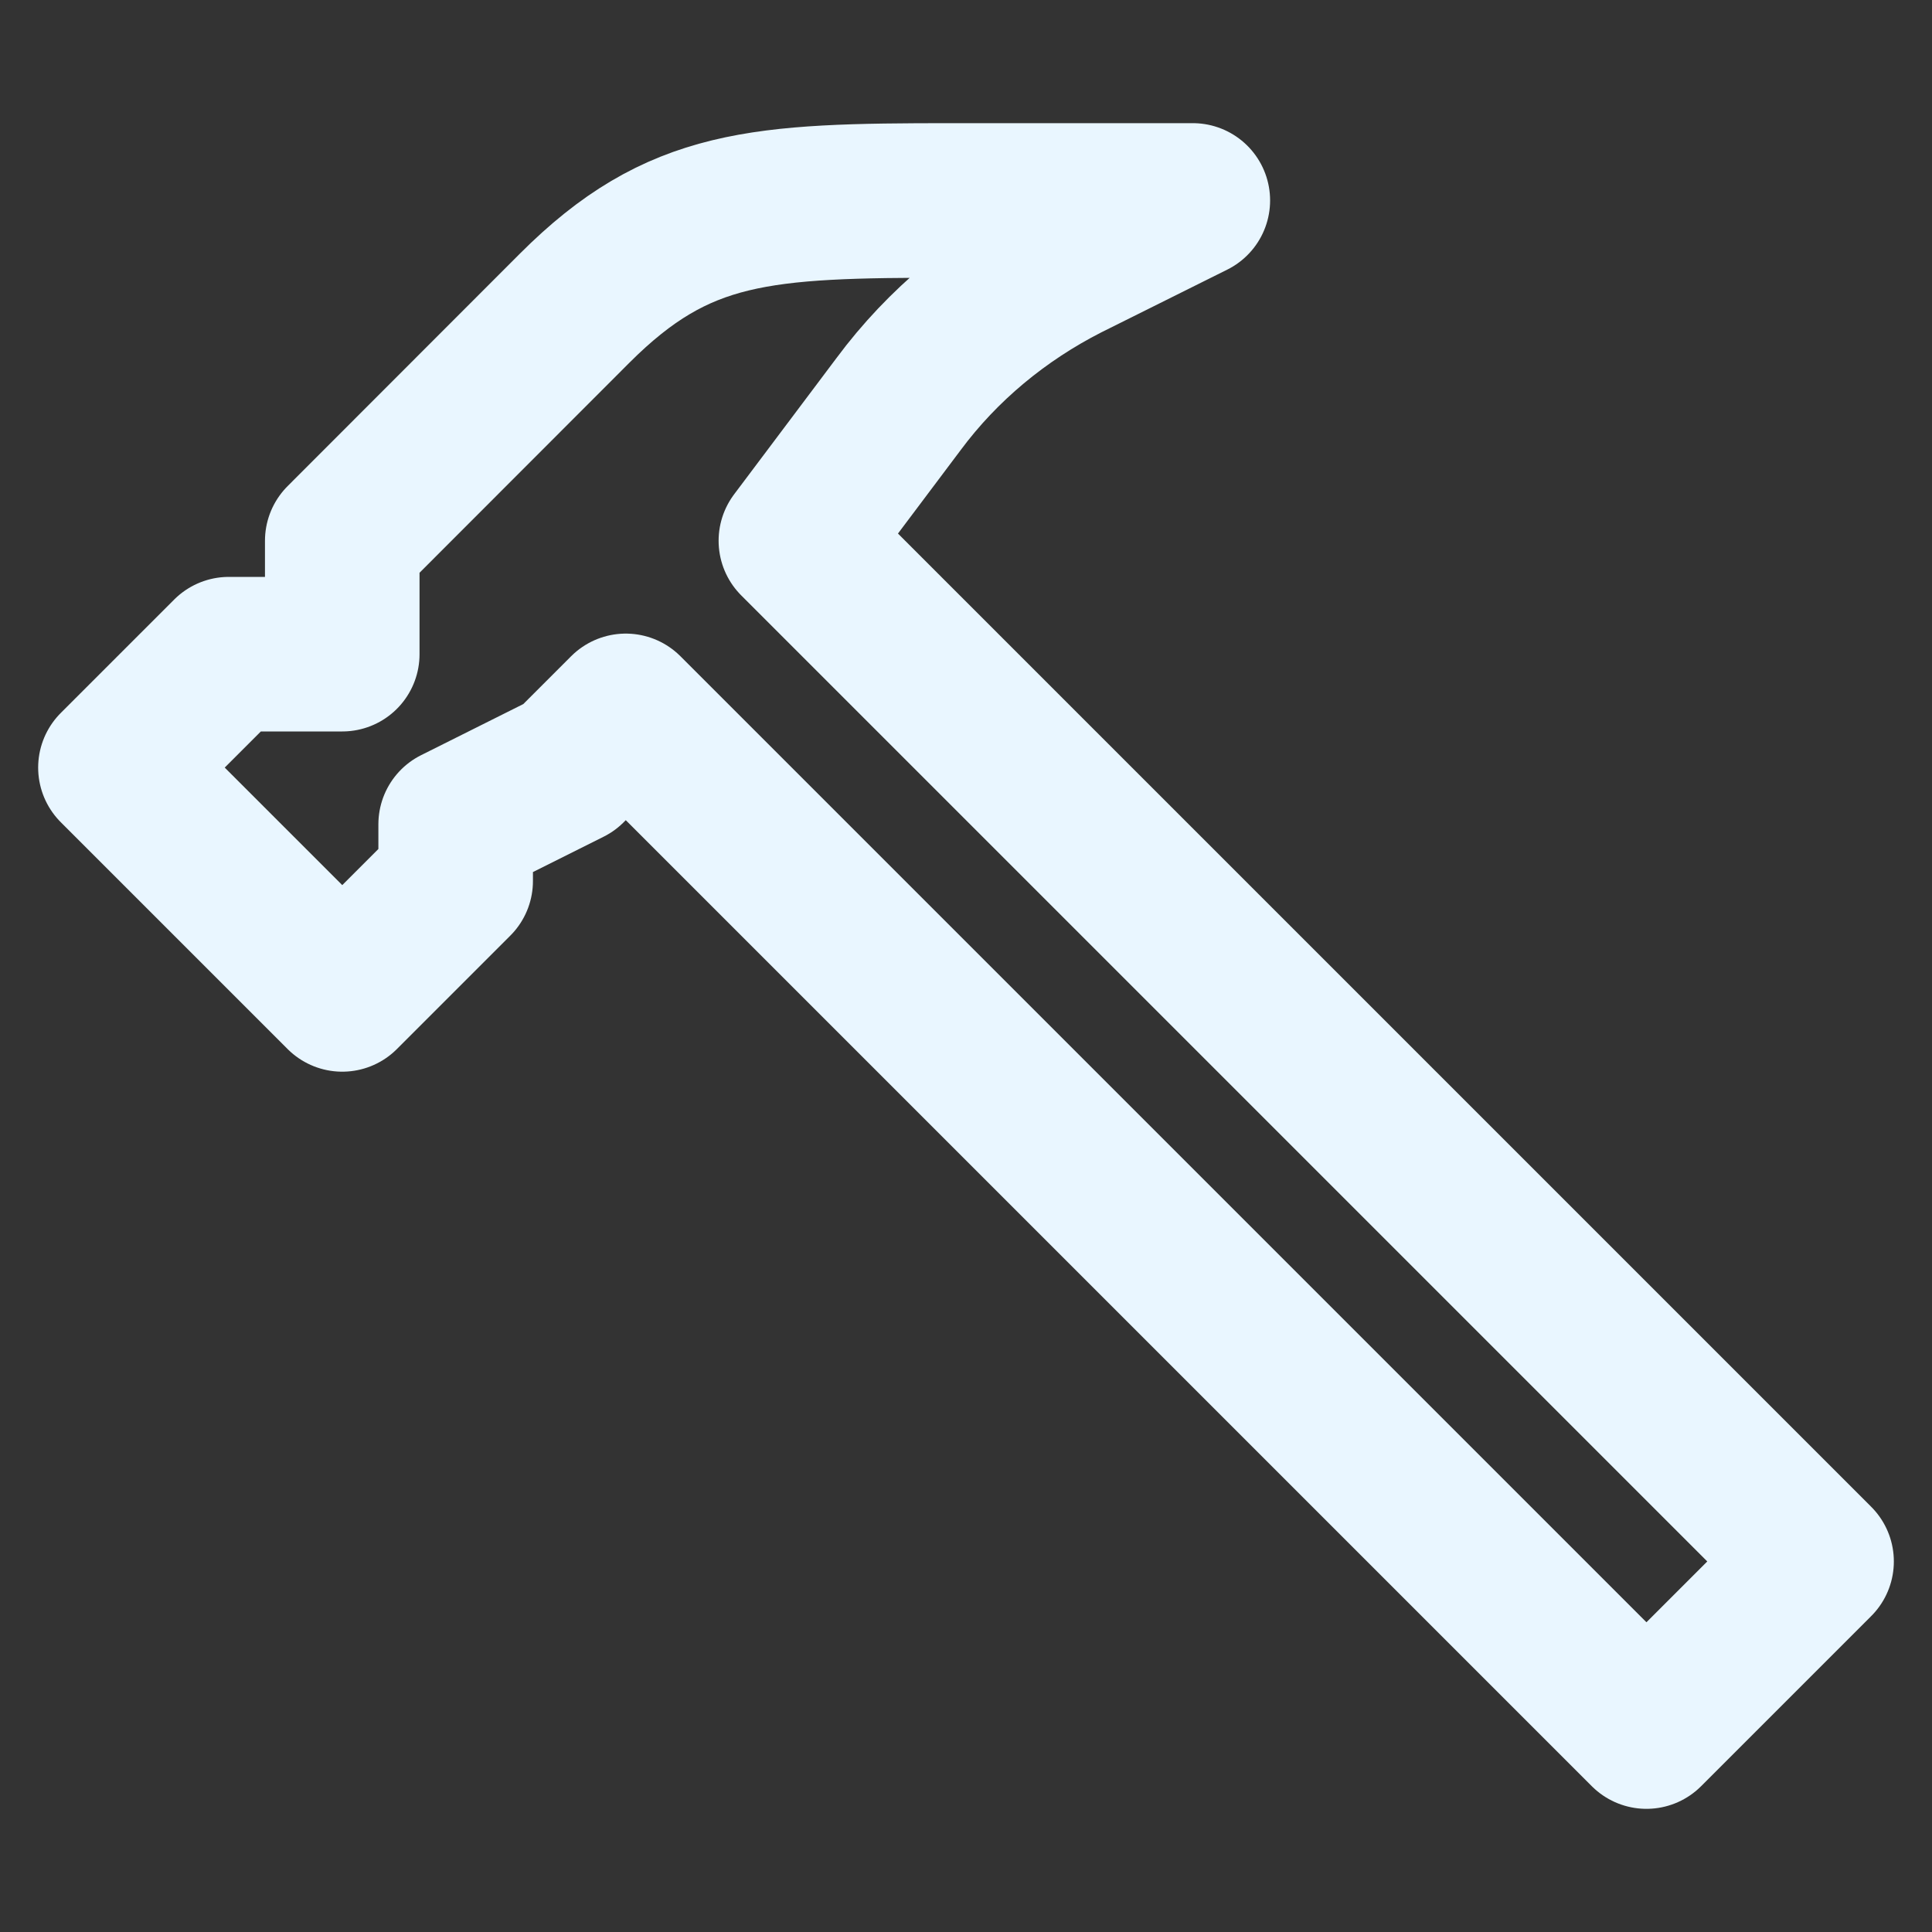 <svg xml:space="preserve" style="enable-background:new 0 0 200 200;" viewBox="0 0 200 200" y="0px" x="0px" xmlns:xlink="http://www.w3.org/1999/xlink" xmlns="http://www.w3.org/2000/svg" id="Layer_1" version="1.1">
<rect x="0" y="0" width="200" height="200" fill="#333333" stroke="none"/>
<style type="text/css">
	.st0{fill:none;stroke:#E9F6FF;stroke-width:16;stroke-linejoin:round;stroke-miterlimit:10;}
</style>
<g>
	<path d="M100,73.59L82.39,55.98l10.63-14.15c4.57-6.16,10.56-11.09,17.37-14.56l13.09-6.52H98.53
		c-19.81,0-28.3,0.41-39.04,11.15L35.43,55.98v11.74H23.69L11.95,79.46l23.48,23.48L47.17,91.2v-5.87l11.74-5.87l5.87-5.87
		L82.39,91.2l88.05,88.05l17.61-17.61L100,73.59" class="st0"></path>
</g>
</svg>
